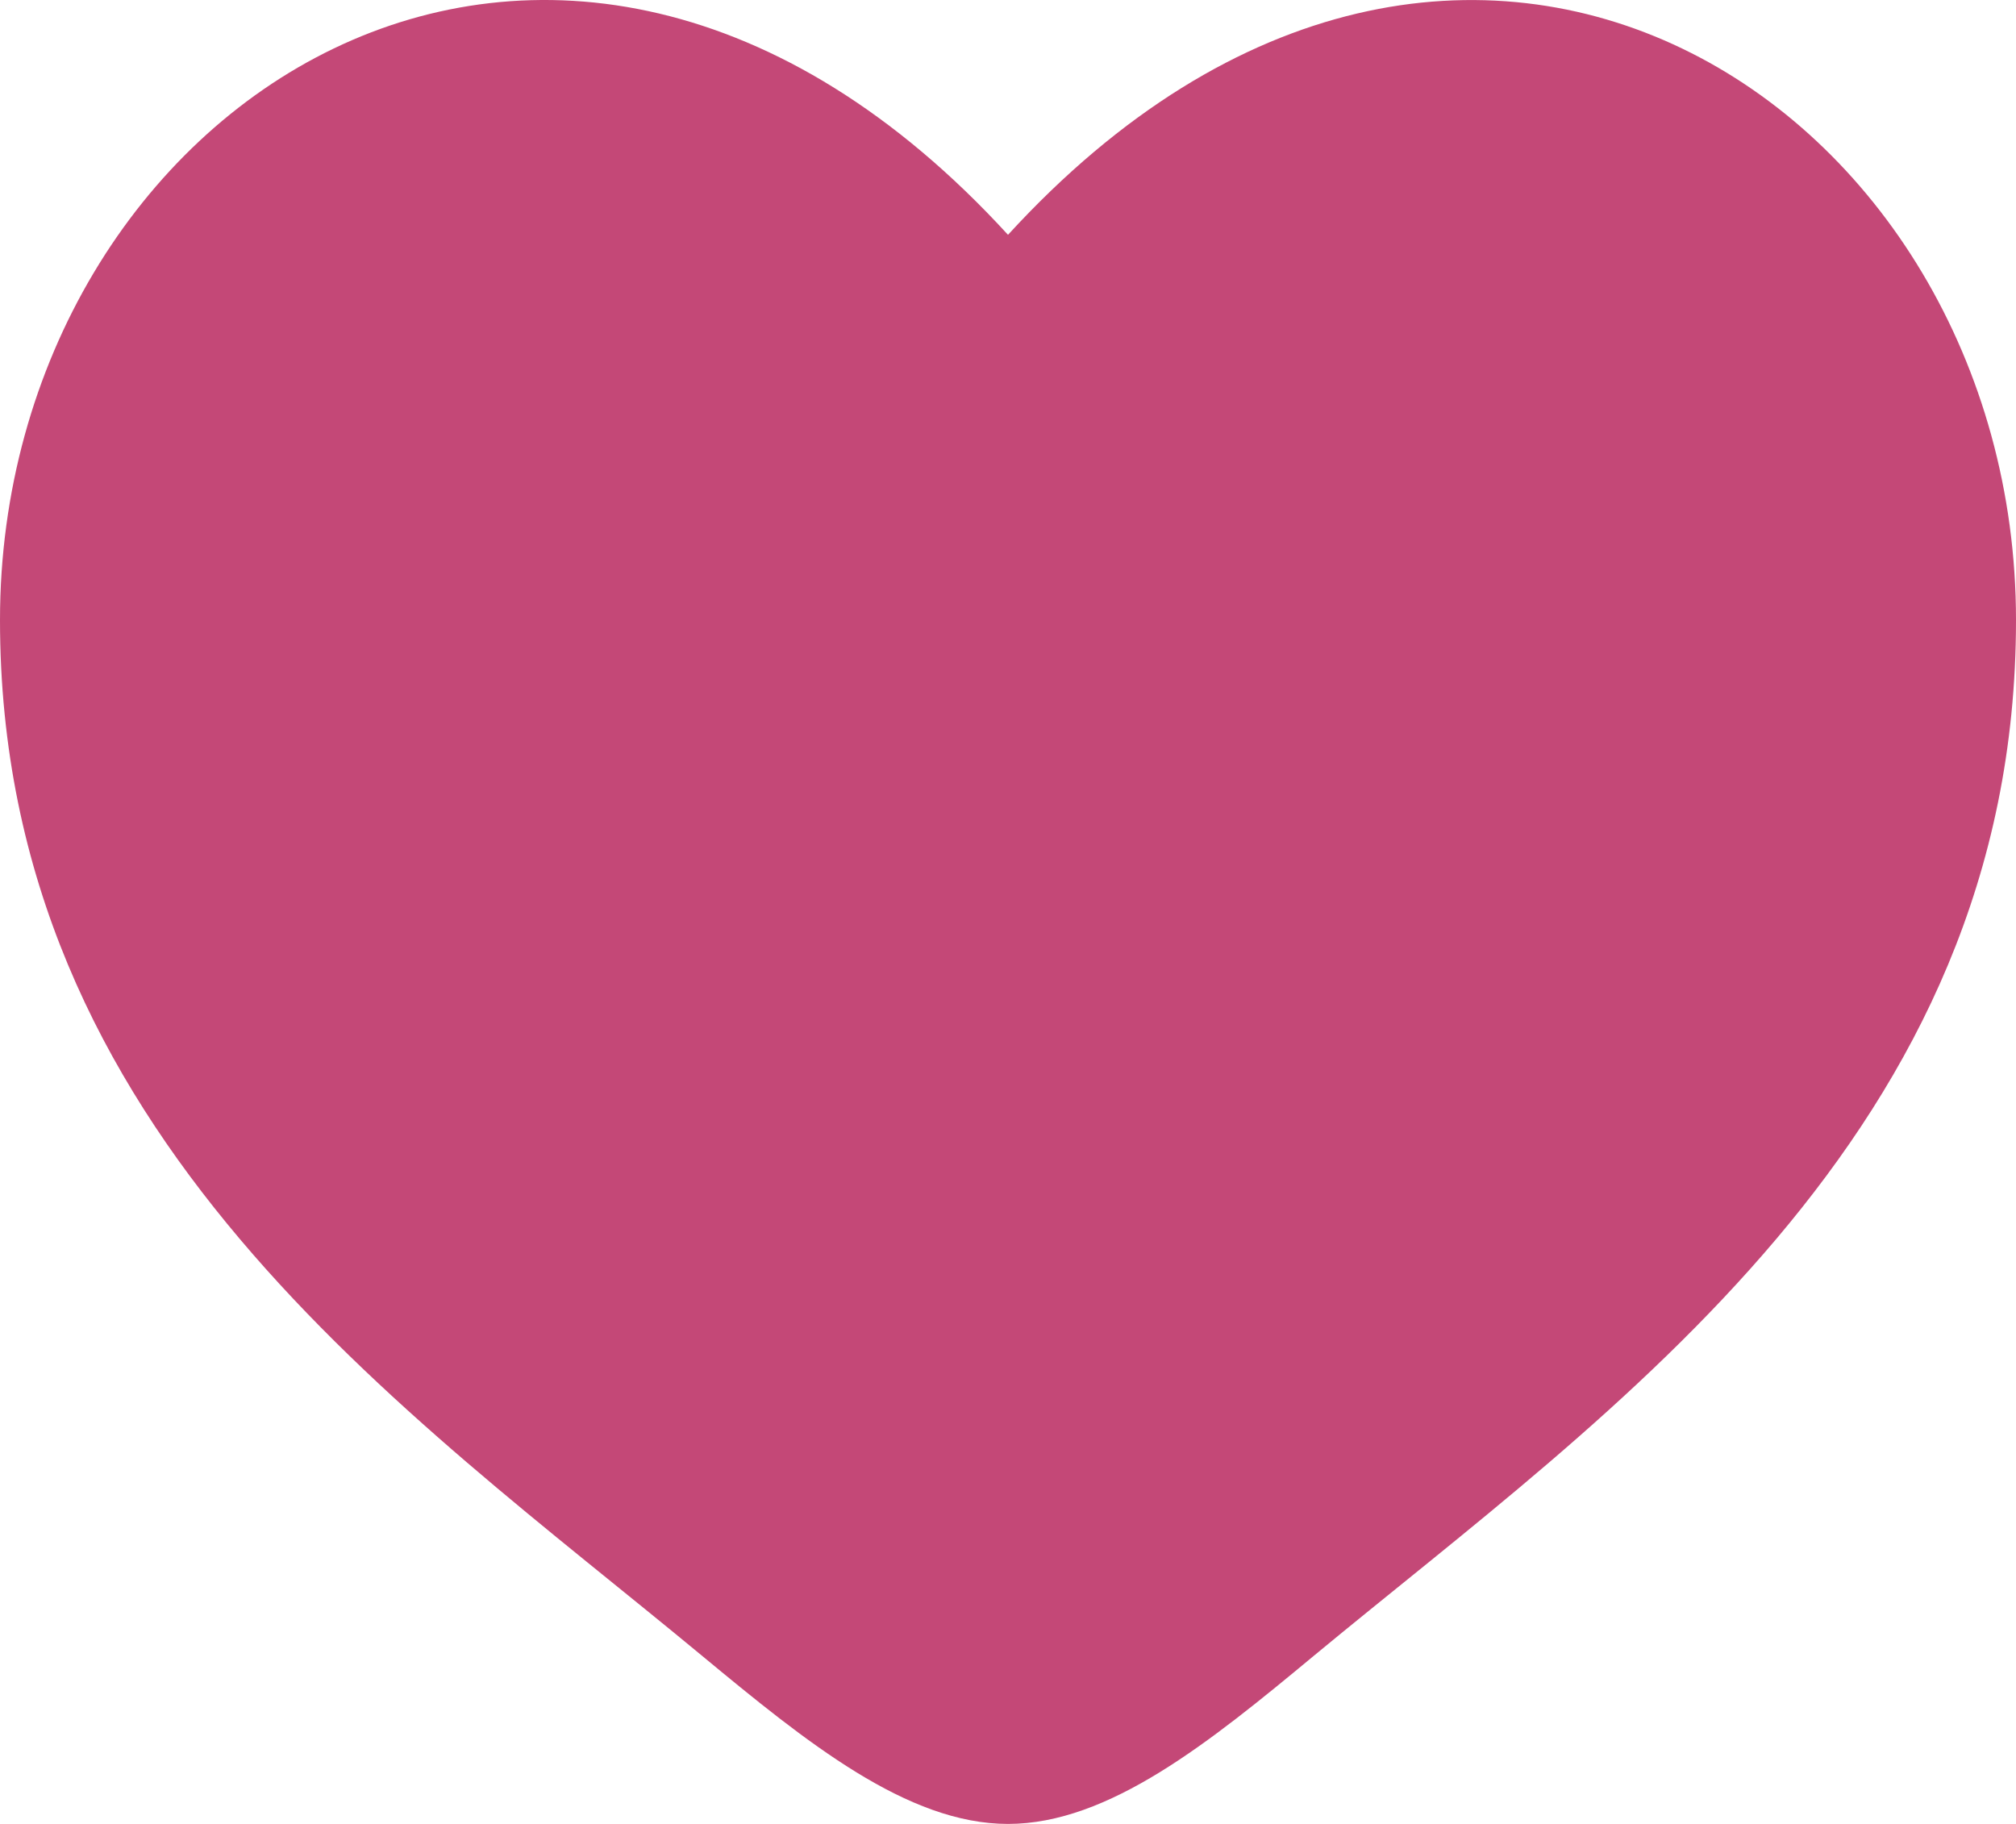 <svg width="21" height="19" viewBox="0 0 21 19" fill="none" xmlns="http://www.w3.org/2000/svg">
<path d="M0 6.459C0 11.826 4.221 14.686 7.31 17.246C8.4 18.149 9.45 19 10.5 19C11.55 19 12.6 18.15 13.69 17.245C16.78 14.687 21 11.826 21 6.46C21 1.094 15.225 -2.715 10.5 2.446C5.775 -2.715 0 1.092 0 6.459Z" fill="#C44877"/>
</svg>
